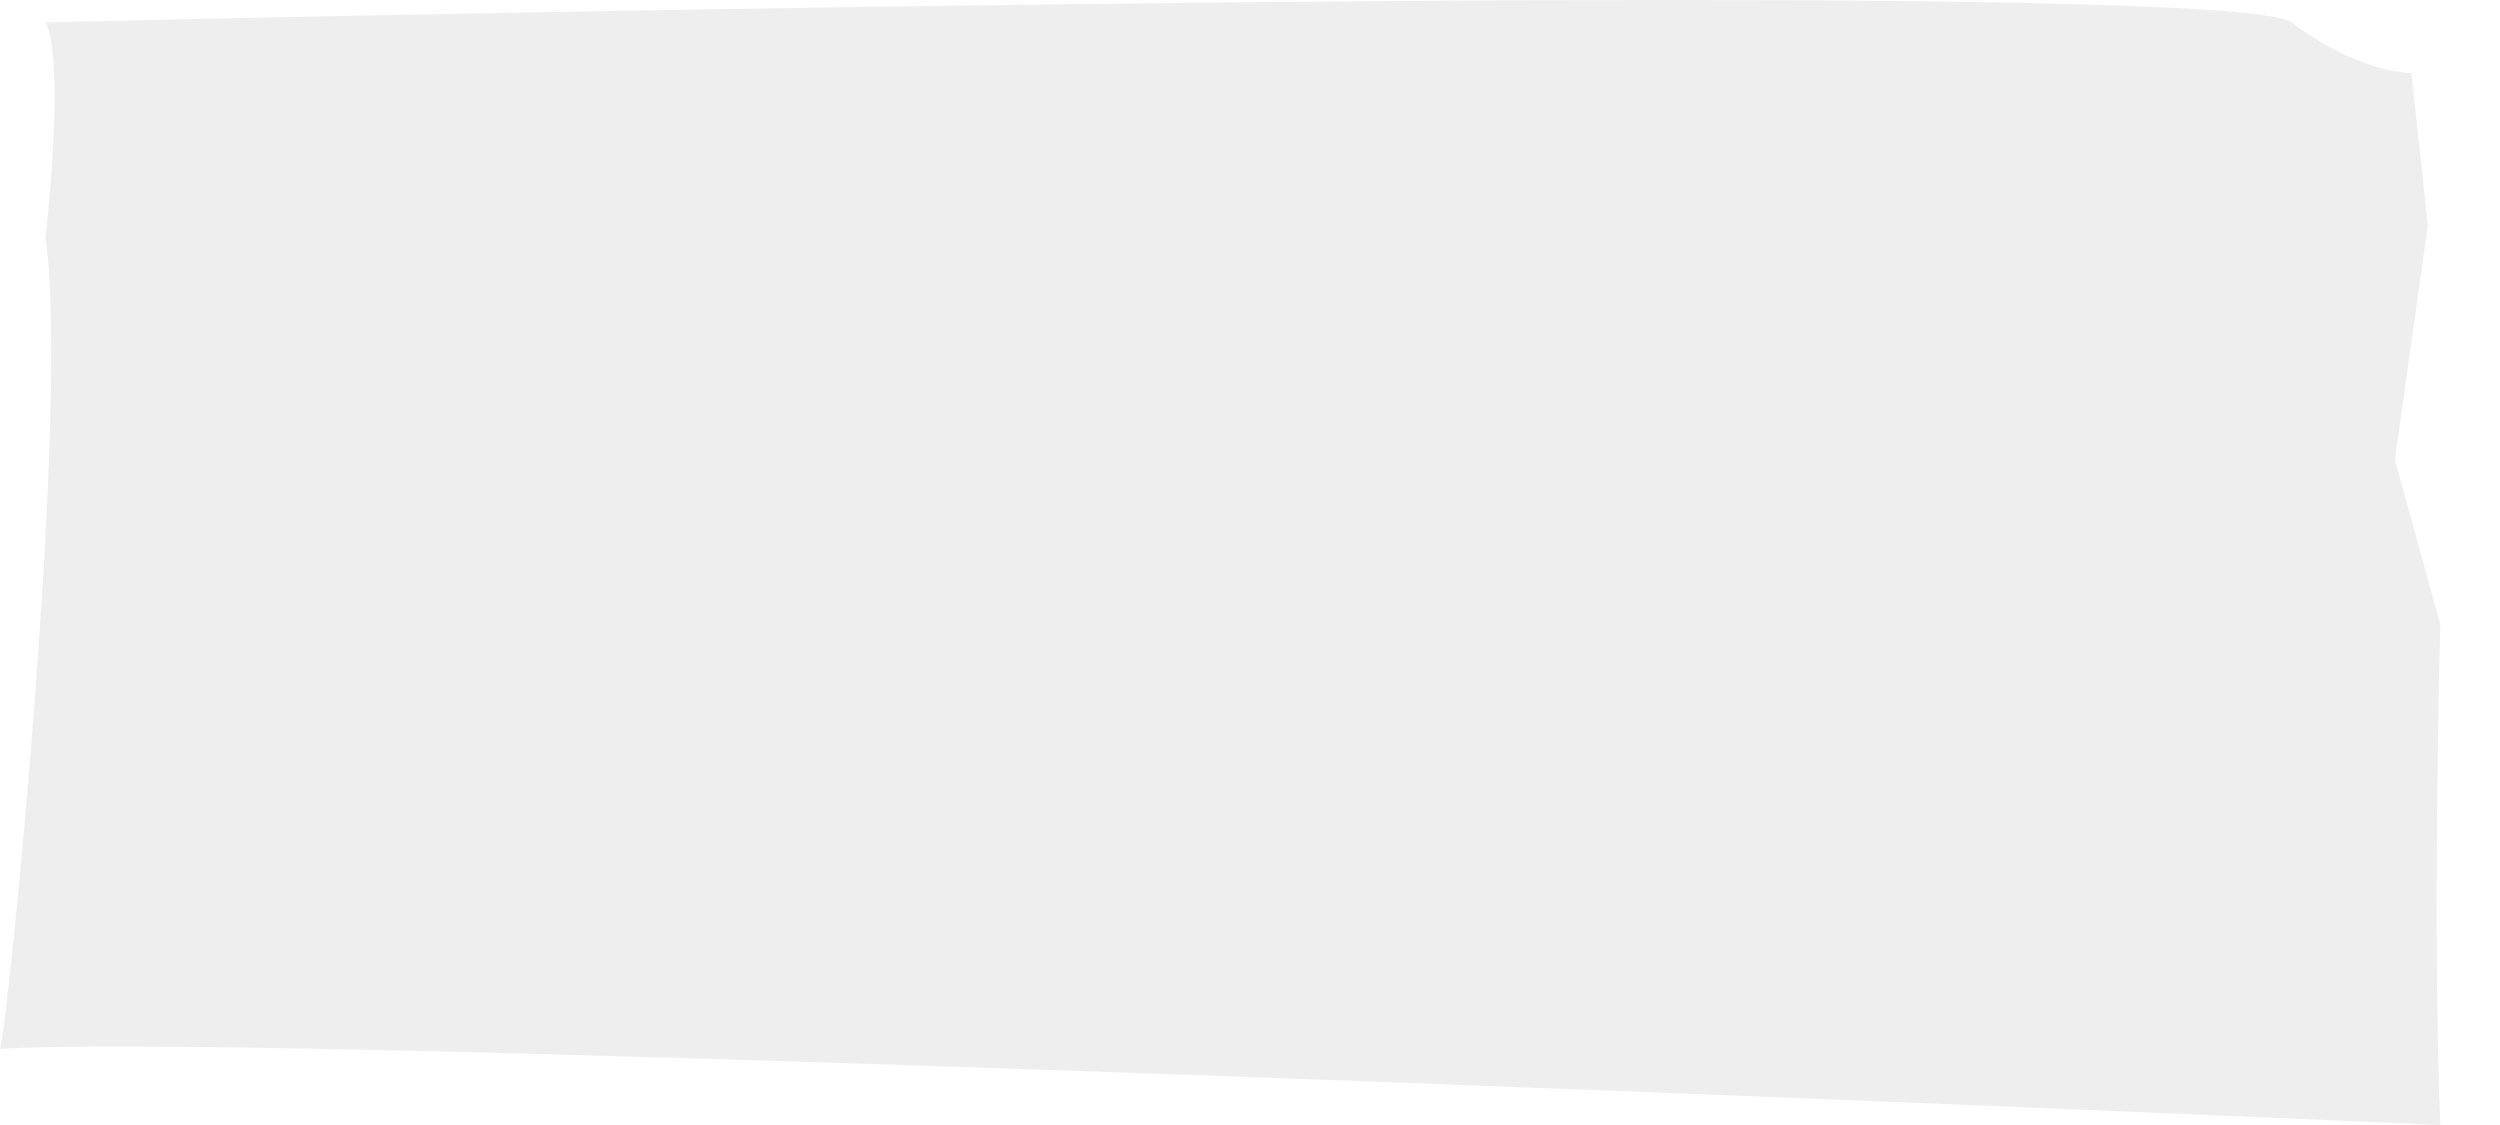<?xml version="1.0" encoding="utf-8"?>
<svg xmlns="http://www.w3.org/2000/svg" fill="none" height="100%" overflow="visible" preserveAspectRatio="none" style="display: block;" viewBox="0 0 40 18" width="100%">
<path d="M0 16.783C0.132 16.378 1.123 6.442 0.727 3.806C0.837 2.859 0.991 0.845 0.727 0.358C12.354 0.088 35.821 -0.291 36.666 0.358C37.512 1.007 38.296 1.169 38.582 1.169L38.846 3.603L38.318 7.354L39.045 9.99C39.001 11.579 38.939 15.404 39.045 18C27.505 17.493 3.541 16.54 0 16.783Z" fill="#EAEAEA" fill-opacity="0.8" id="Vector 11"/>
</svg>